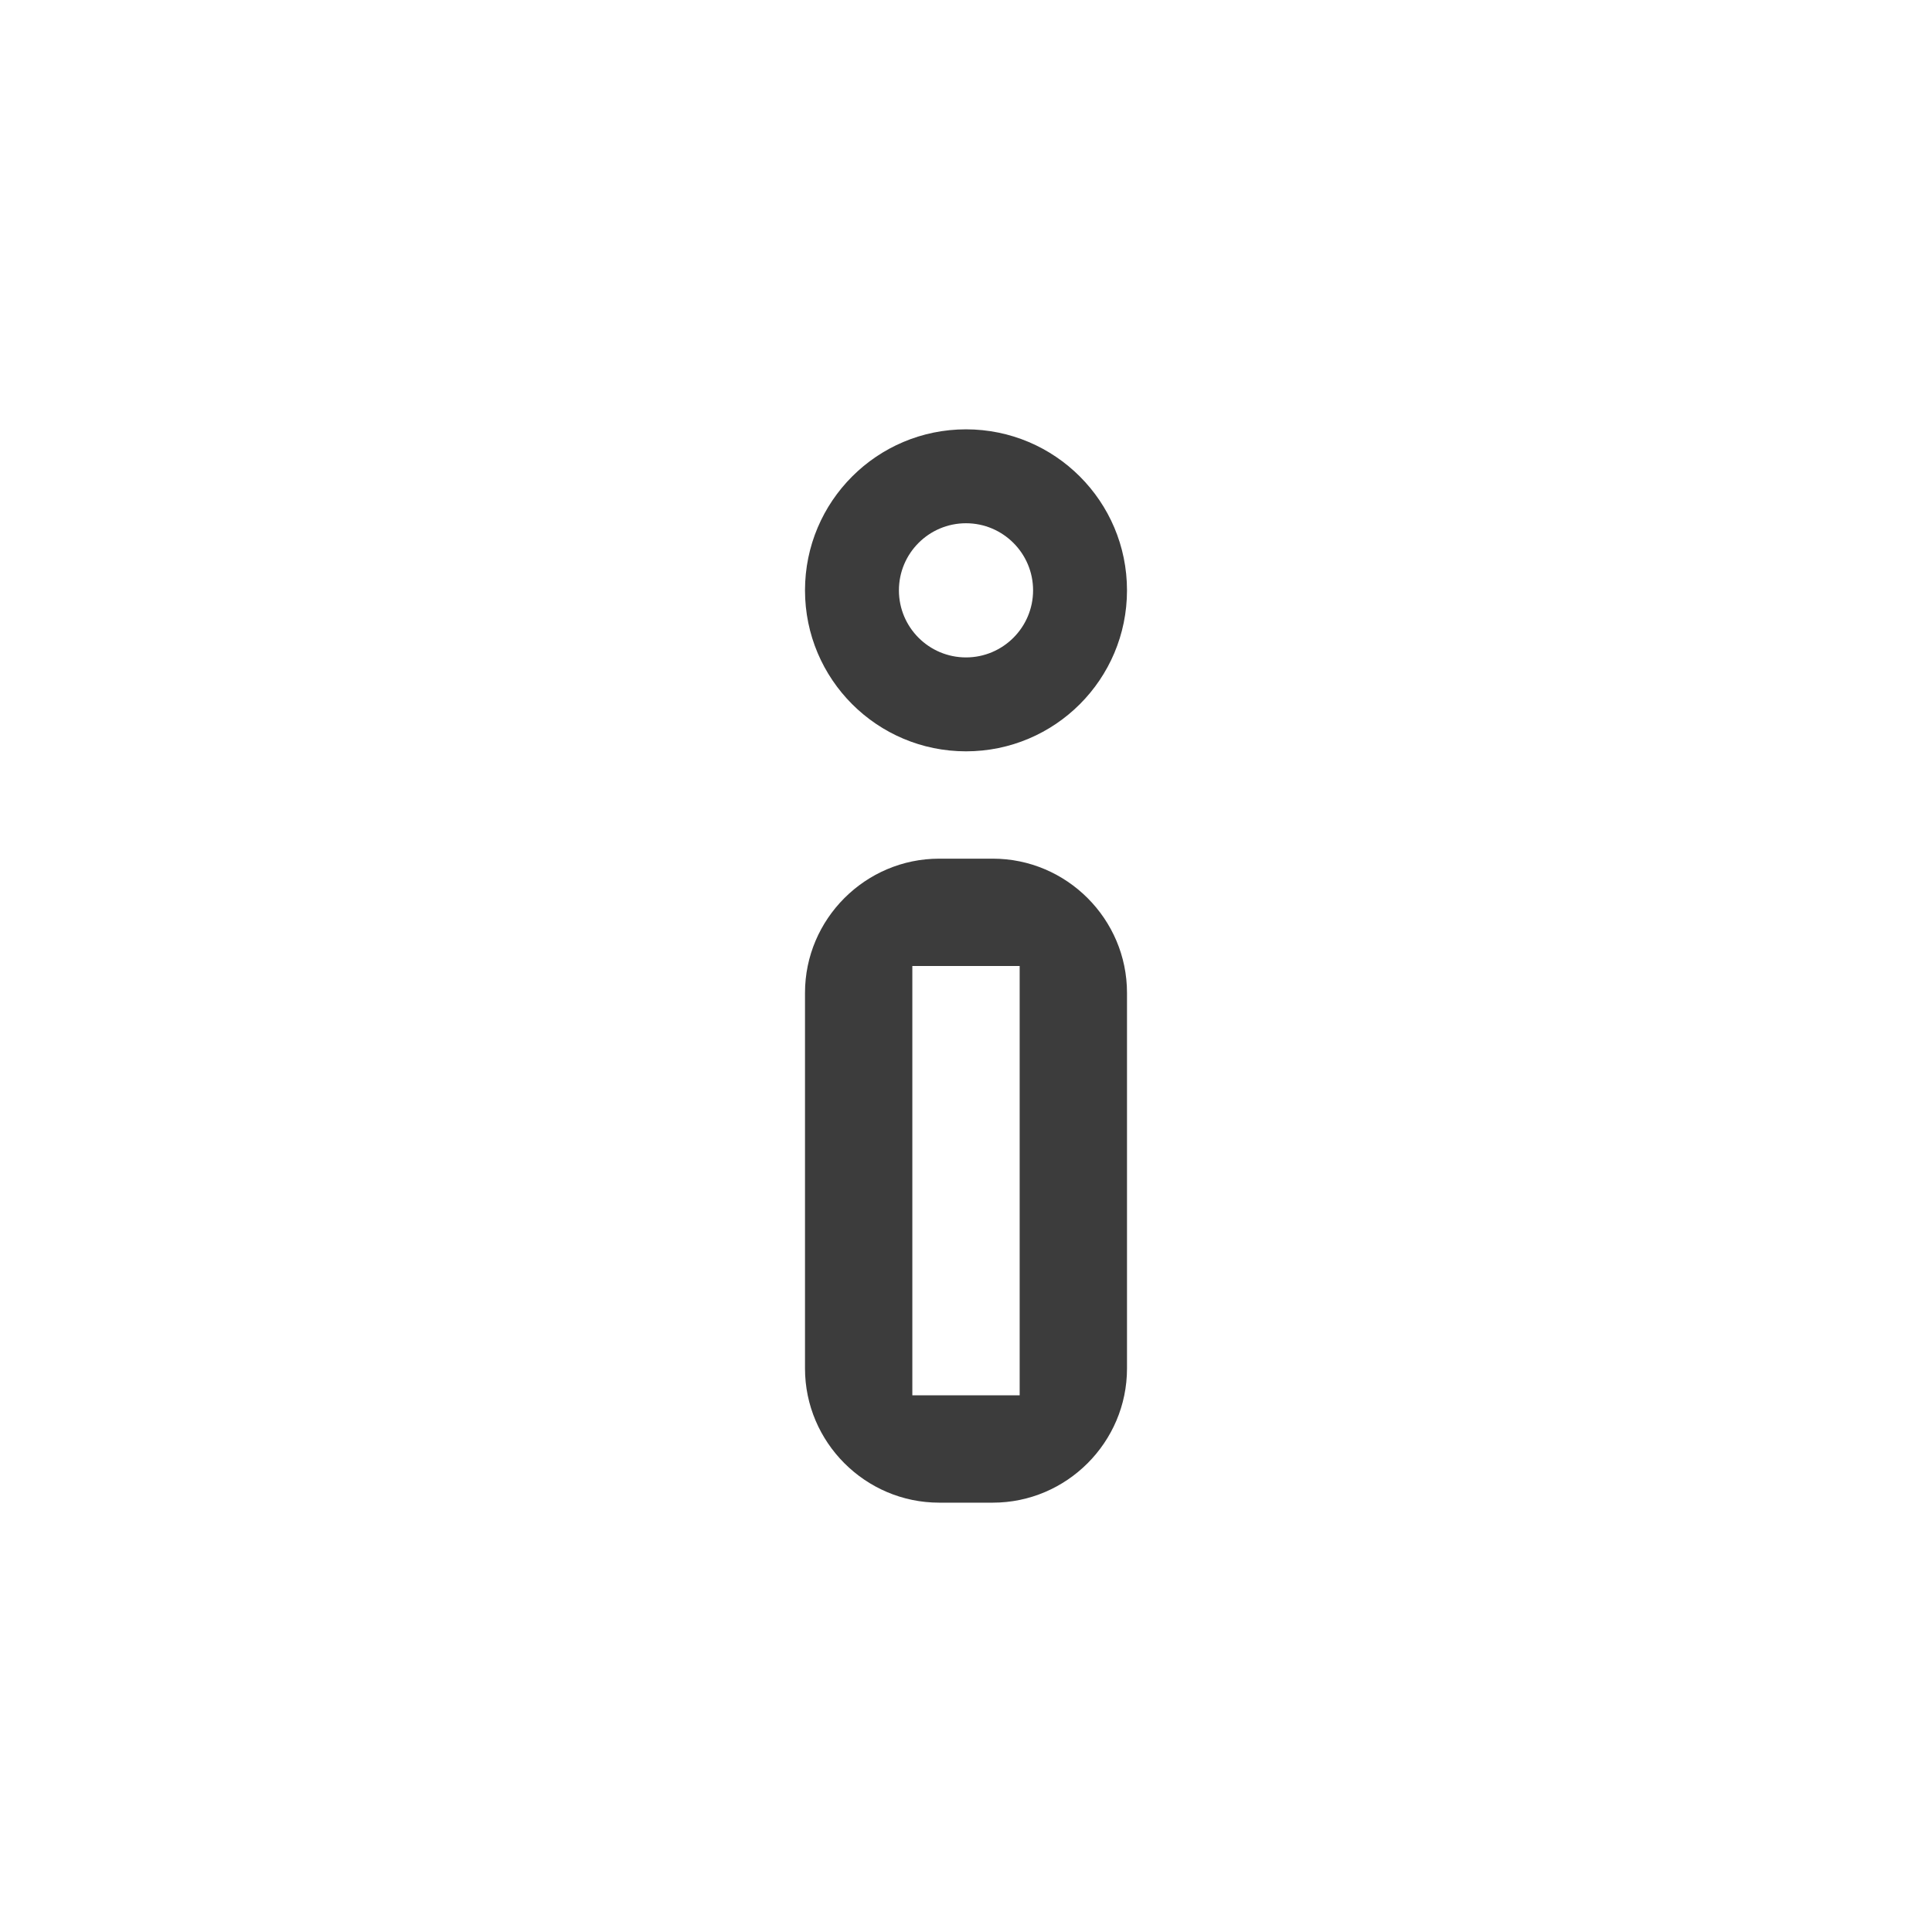 <?xml version="1.0" encoding="utf-8"?>
<!-- Generator: Adobe Illustrator 16.2.1, SVG Export Plug-In . SVG Version: 6.00 Build 0)  -->
<!DOCTYPE svg PUBLIC "-//W3C//DTD SVG 1.1//EN" "http://www.w3.org/Graphics/SVG/1.1/DTD/svg11.dtd">
<svg version="1.1" id="Ebene_1" xmlns="http://www.w3.org/2000/svg" xmlns:xlink="http://www.w3.org/1999/xlink" x="0px" y="0px"
	 width="36px" height="36px" viewBox="0 0 36 36" enable-background="new 0 0 36 36" xml:space="preserve">
<g id="Ebene_1_2_">
	<g id="Ebene_1_1_">
	</g>
</g>
<g id="Ebene_1_7_">
	<g id="Ebene_1_8_">
		<g id="Ebene_1_9_">
			<g id="Ebene_1_10_">
			</g>
		</g>
	</g>
</g>
<path fill="#3C3C3C" d="M18.5,16h-1c-1.375,0-2.5,1.125-2.5,2.5v7c0,1.375,1.125,2.5,2.5,2.5h1c1.375,0,2.5-1.125,2.5-2.5v-7
	C21,17.125,19.875,16,18.5,16z M19,26h-2v-8h2V26z"/>
<path fill="#3C3C3C" d="M18,8c-1.657,0-3,1.343-3,3s1.343,3,3,3s3-1.343,3-3S19.657,8,18,8z M18,12.25c-0.69,0-1.25-0.56-1.25-1.25
	S17.31,9.75,18,9.75c0.689,0,1.25,0.56,1.25,1.25S18.689,12.25,18,12.25z"/>
</svg>
